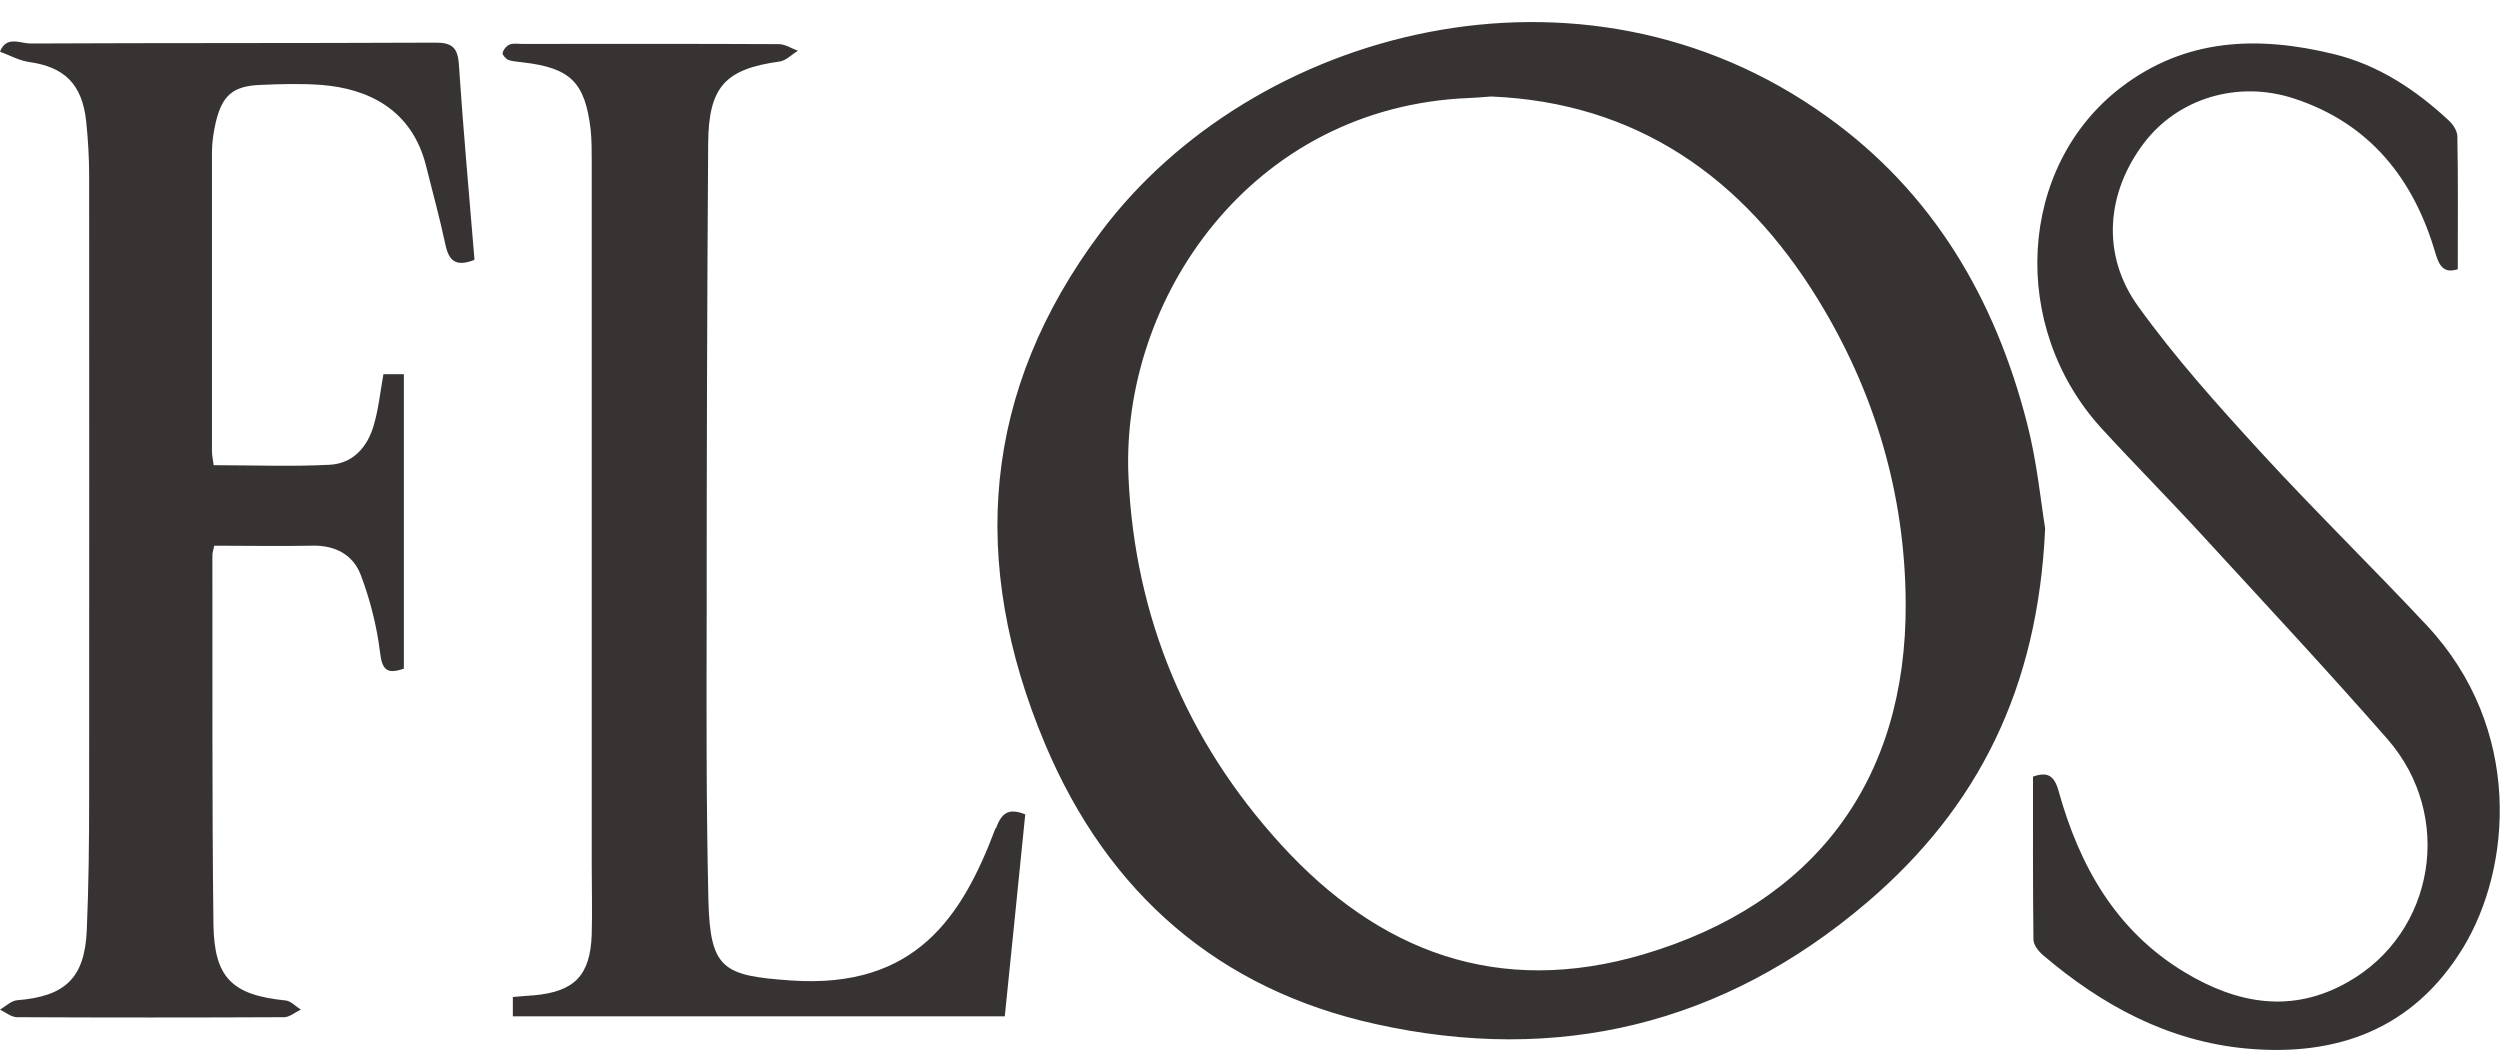 <?xml version="1.0" encoding="UTF-8"?>
<svg xmlns="http://www.w3.org/2000/svg" width="90" height="38" viewBox="0 0 90 38" fill="none">
  <g clip-path="url(#clip0_3676_483)">
    <path d="M17.08 9.33C16.888 6.974 16.674 4.656 16.52 2.331C16.482 1.705 16.267 1.527 15.652 1.535C10.801 1.558 5.949 1.543 1.098 1.566C0.729 1.566 0.23 1.272 0 1.859C0.345 1.991 0.683 2.176 1.036 2.23C2.311 2.408 2.955 3.018 3.101 4.355C3.17 5.012 3.209 5.676 3.209 6.333C3.209 13.781 3.216 21.236 3.209 28.684C3.209 30.283 3.193 31.883 3.124 33.49C3.048 35.213 2.349 35.869 0.622 36.008C0.407 36.024 0.207 36.225 0 36.348C0.2 36.441 0.399 36.611 0.599 36.619C3.808 36.634 7.016 36.634 10.225 36.619C10.425 36.619 10.624 36.441 10.832 36.348C10.647 36.233 10.471 36.032 10.279 36.016C8.367 35.823 7.707 35.213 7.684 33.266C7.63 28.846 7.654 24.419 7.646 19.992C7.646 19.877 7.692 19.761 7.715 19.645C8.92 19.645 10.079 19.668 11.231 19.645C12.068 19.622 12.712 19.969 12.989 20.703C13.326 21.592 13.565 22.542 13.68 23.477C13.756 24.126 13.933 24.28 14.539 24.072V13.472H13.803C13.687 14.121 13.626 14.731 13.457 15.303C13.234 16.091 12.705 16.693 11.86 16.732C10.486 16.802 9.097 16.747 7.692 16.747C7.661 16.523 7.63 16.377 7.63 16.238C7.63 12.653 7.63 9.068 7.63 5.483C7.63 5.135 7.684 4.772 7.761 4.432C7.991 3.435 8.383 3.095 9.373 3.057C10.102 3.026 10.839 3.003 11.569 3.057C13.227 3.188 14.839 3.922 15.345 6C15.576 6.935 15.837 7.87 16.036 8.813C16.159 9.384 16.405 9.616 17.065 9.361M35.834 29.828C34.637 33.011 32.956 35.599 28.495 35.298C26.023 35.128 25.563 34.896 25.502 32.385C25.425 29.009 25.432 25.625 25.44 22.248C25.44 16.554 25.456 10.86 25.494 5.166C25.509 3.111 26.116 2.485 28.066 2.215C28.296 2.184 28.503 1.96 28.726 1.828C28.495 1.743 28.265 1.589 28.035 1.589C24.956 1.573 21.87 1.581 18.792 1.581C18.639 1.581 18.477 1.55 18.347 1.604C18.232 1.651 18.124 1.782 18.094 1.906C18.078 1.968 18.209 2.122 18.309 2.161C18.47 2.215 18.654 2.222 18.831 2.246C20.543 2.447 21.064 2.964 21.264 4.672C21.302 5.05 21.302 5.429 21.302 5.815C21.302 14.252 21.302 22.697 21.302 31.133C21.302 31.975 21.326 32.818 21.302 33.644C21.249 35.12 20.681 35.699 19.222 35.831C18.977 35.846 18.731 35.869 18.462 35.892V36.588H36.172C36.425 34.139 36.663 31.744 36.909 29.318C36.279 29.063 36.049 29.294 35.849 29.828M68.605 21.7C68.644 28.128 65.297 32.539 59.171 34.355C53.943 35.9 49.637 34.27 46.105 30.392C42.72 26.675 40.847 22.21 40.624 17.149C40.348 10.775 45.023 3.837 52.899 3.528C53.13 3.52 53.352 3.497 53.682 3.474C58.887 3.69 62.733 6.356 65.45 10.783C67.492 14.113 68.582 17.775 68.605 21.7ZM73.626 19.027C73.472 18.076 73.334 16.631 72.973 15.233C71.822 10.744 69.58 6.92 65.765 4.193C56.914 -2.166 45.084 1.071 39.634 8.349C35.351 14.059 34.875 20.24 37.615 26.768C39.887 32.176 43.887 35.622 49.522 36.866C56.062 38.319 62.034 36.905 67.216 32.485C71.208 29.078 73.373 24.782 73.626 19.003M88.48 9.701C88.48 8.056 88.495 6.48 88.465 4.911C88.465 4.718 88.311 4.478 88.158 4.339C86.96 3.227 85.624 2.338 84.005 1.944C81.279 1.28 78.669 1.373 76.351 3.15C72.636 6 72.313 11.764 75.66 15.426C76.858 16.732 78.109 17.991 79.306 19.297C81.533 21.723 83.782 24.134 85.954 26.614C88.357 29.372 87.659 33.575 84.527 35.352C82.508 36.503 80.535 36.14 78.639 34.996C76.174 33.505 74.862 31.18 74.109 28.476C73.956 27.919 73.71 27.773 73.188 27.958C73.188 29.92 73.181 31.875 73.204 33.822C73.204 34.015 73.38 34.239 73.541 34.378C75.668 36.194 78.055 37.484 80.865 37.747C84.127 38.048 86.876 37.051 88.664 34.131C90.438 31.226 90.821 26.22 87.375 22.526C85.402 20.417 83.329 18.393 81.379 16.268C79.836 14.584 78.309 12.884 76.981 11.038C75.629 9.176 75.829 6.928 77.188 5.143C78.401 3.551 80.543 2.879 82.577 3.544C85.302 4.432 86.899 6.433 87.682 9.137C87.828 9.639 88.027 9.833 88.472 9.694" fill="#383333"></path>
  </g>
  <defs>
    <clipPath id="clip0_3676_483">
      <rect width="90" height="37" fill="white" transform="translate(0 0.785)"></rect>
    </clipPath>
  </defs>
</svg>

